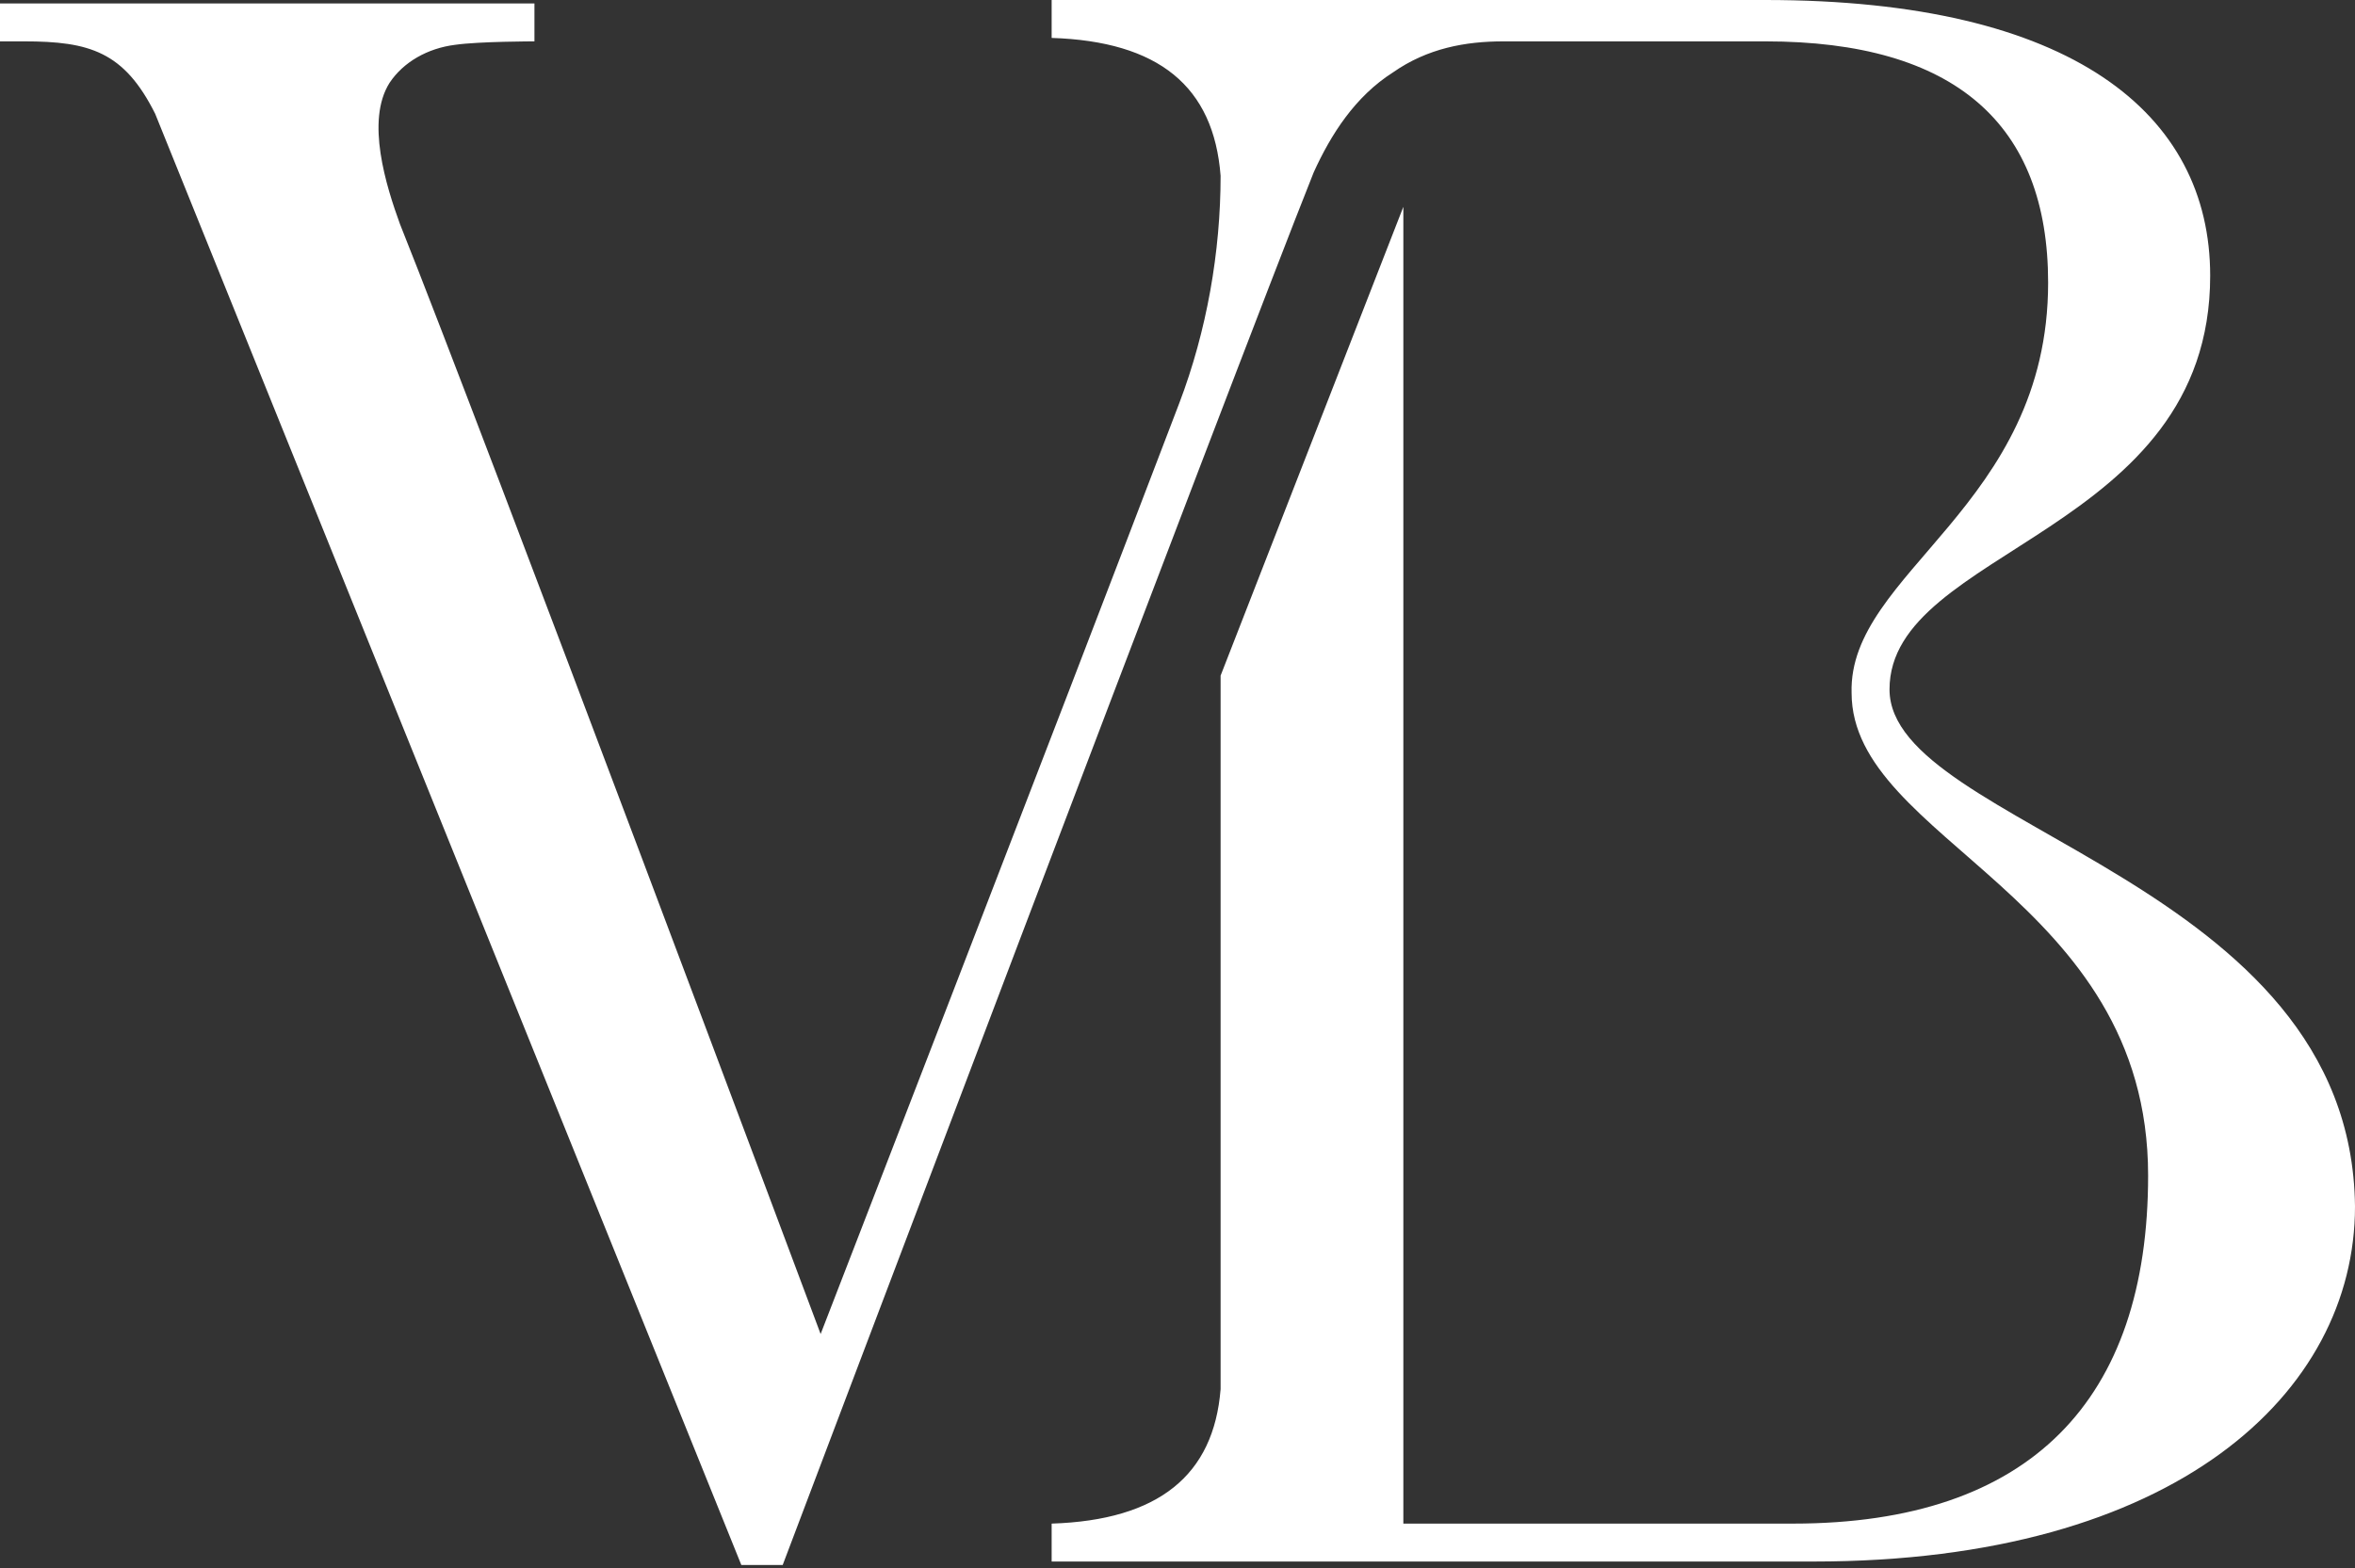 <?xml version="1.0" encoding="UTF-8"?>
<svg xmlns="http://www.w3.org/2000/svg" width="500" height="333" viewBox="0 0 500 333" fill="none">
  <rect x="0" y="0" width="500" height="333" fill="#333333" stroke="none"/>
  <path d="M401.171 146.413C401.171 116.398 469.253 113.47 469.253 58.565C469.253 24.158 439.971 0 374.817 0H360.908H332.357H223.28V8.053C245.974 8.785 257.687 18.302 259.151 37.335C259.151 53.441 256.223 70.278 250.366 85.651C223.28 156.662 174.231 283.309 174.231 283.309C174.231 283.309 102.489 91.508 84.919 47.584C81.991 39.532 77.599 25.622 82.723 17.57C85.652 13.177 90.776 10.249 96.632 9.517C101.757 8.785 113.47 8.785 113.47 8.785C113.47 5.857 113.47 3.66 113.47 0.732C95.9 0.732 77.599 0.732 60.029 0.732H0V8.785H5.124C19.034 8.785 26.354 10.981 32.943 24.158L157.394 332.357H166.179C166.179 332.357 262.811 76.867 278.917 36.603C282.577 28.55 287.701 20.498 295.754 15.373C303.075 10.249 311.127 8.785 319.18 8.785C330.161 8.785 340.41 8.785 351.391 8.785H373.353H374.817C415.081 8.785 434.846 26.354 434.846 60.029C434.846 107.613 392.387 121.523 393.119 147.145C393.119 178.624 456.076 190.337 456.076 249.634C456.076 297.218 431.186 323.572 380.674 323.572H360.176H297.95V43.924L259.151 143.485V295.022C257.687 313.324 245.974 322.84 223.28 323.572V331.625H374.817H385.066C461.933 331.625 500 295.754 500 256.223C499.268 186.676 401.171 175.695 401.171 146.413Z" fill="#FFFFFF"></path>
</svg>
